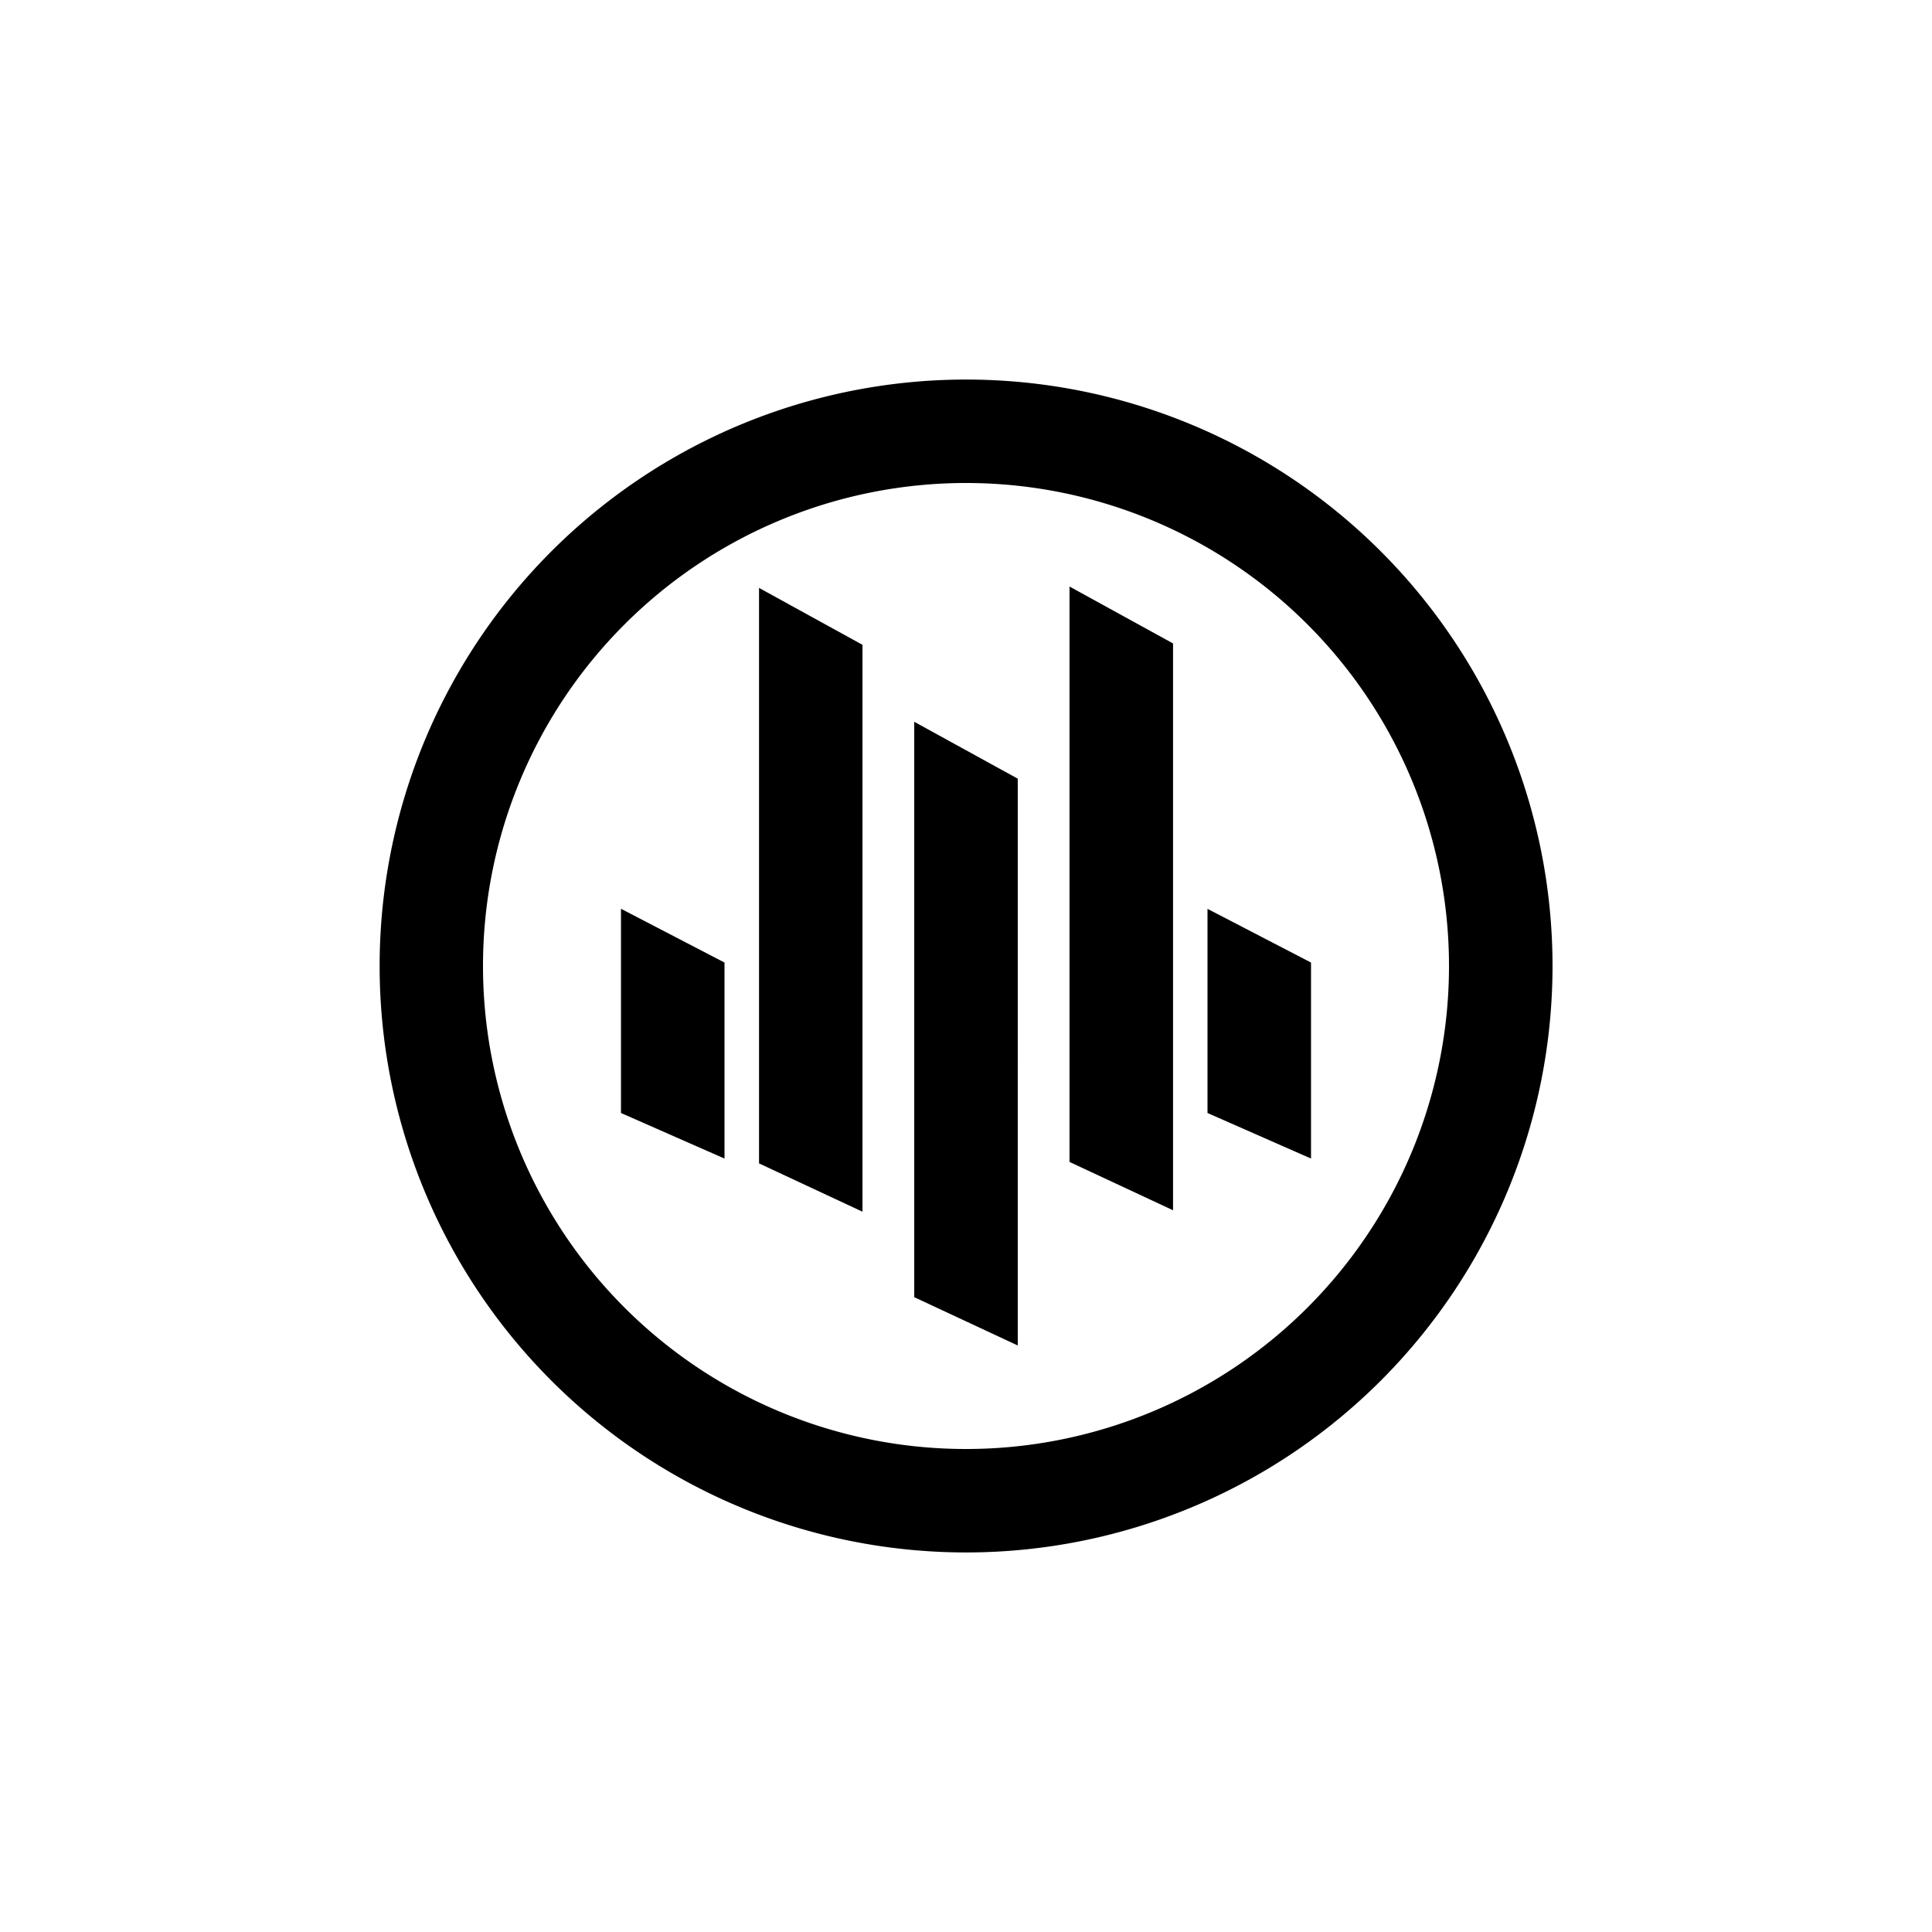 <?xml version="1.0" encoding="utf-8"?>
<!-- Generator: www.svgicons.com -->
<svg xmlns="http://www.w3.org/2000/svg" width="800" height="800" viewBox="0 0 24 24">
<path fill="currentColor" fill-rule="evenodd" d="M19.286 12a7.285 7.285 0 1 1-14.57 0a7.285 7.285 0 0 1 14.57 0M18 12a6 6 0 1 1-12 0a6 6 0 0 1 12 0m-4.714 2.434V7.286l1.286.707v7.041zm-3.857.022V7.303l1.285.707v7.042l-1.285-.6zm-1.715-3.172v2.542L9 14.392v-2.435l-1.286-.668zm7.286 0v2.542l1.286.566v-2.435L15 11.29zm-3.643-2.318v7.148l1.286.6V9.673z" clip-rule="evenodd"/>
</svg>